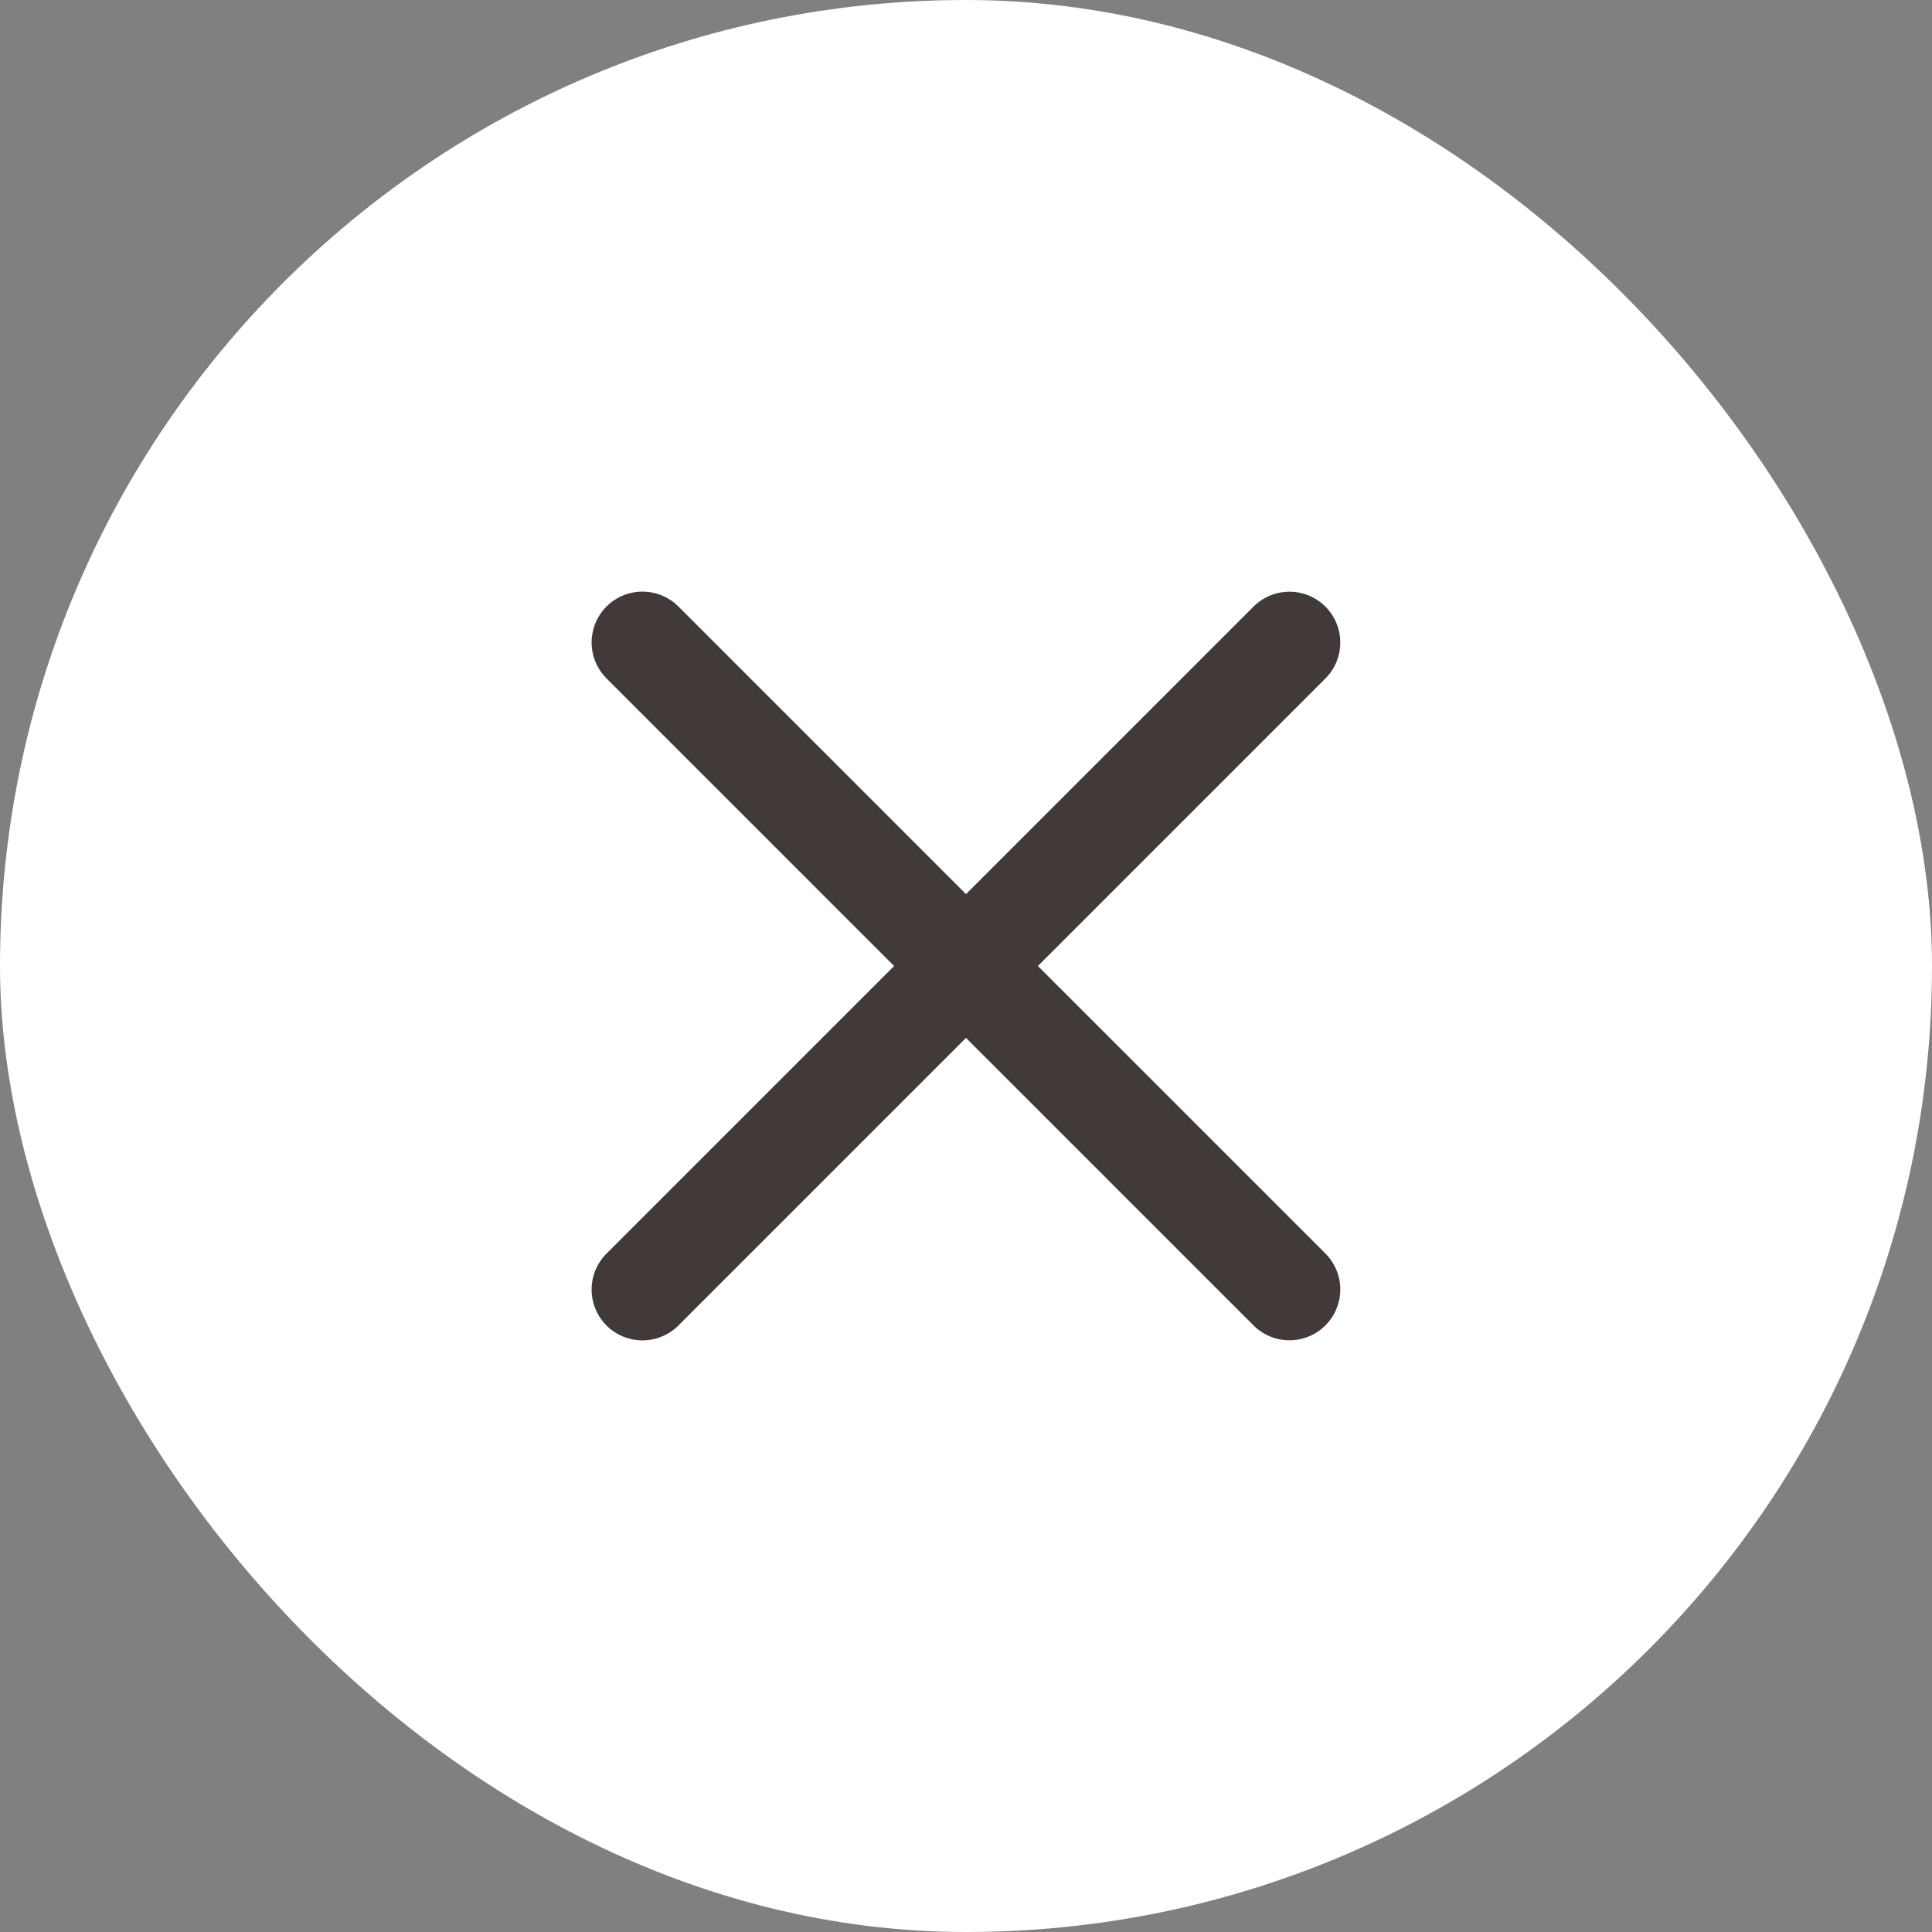 <svg width="38" height="38" viewBox="0 0 38 38" fill="none" xmlns="http://www.w3.org/2000/svg">
<rect x="0" y="0" width="38" height="38" fill="#808080" stroke="none"/>
<rect width="38" height="38" rx="19" fill="white"/>
<line x1="1" y1="-1" x2="19" y2="-1" transform="matrix(0.707 -0.707 -0.707 -0.707 11.222 25.364)" stroke="#413A39" stroke-width="2" stroke-linecap="round"/>
<line x1="1" y1="-1" x2="19" y2="-1" transform="matrix(0.707 0.707 0.707 -0.707 12.636 11.222)" stroke="#413A39" stroke-width="2" stroke-linecap="round"/>
</svg>
